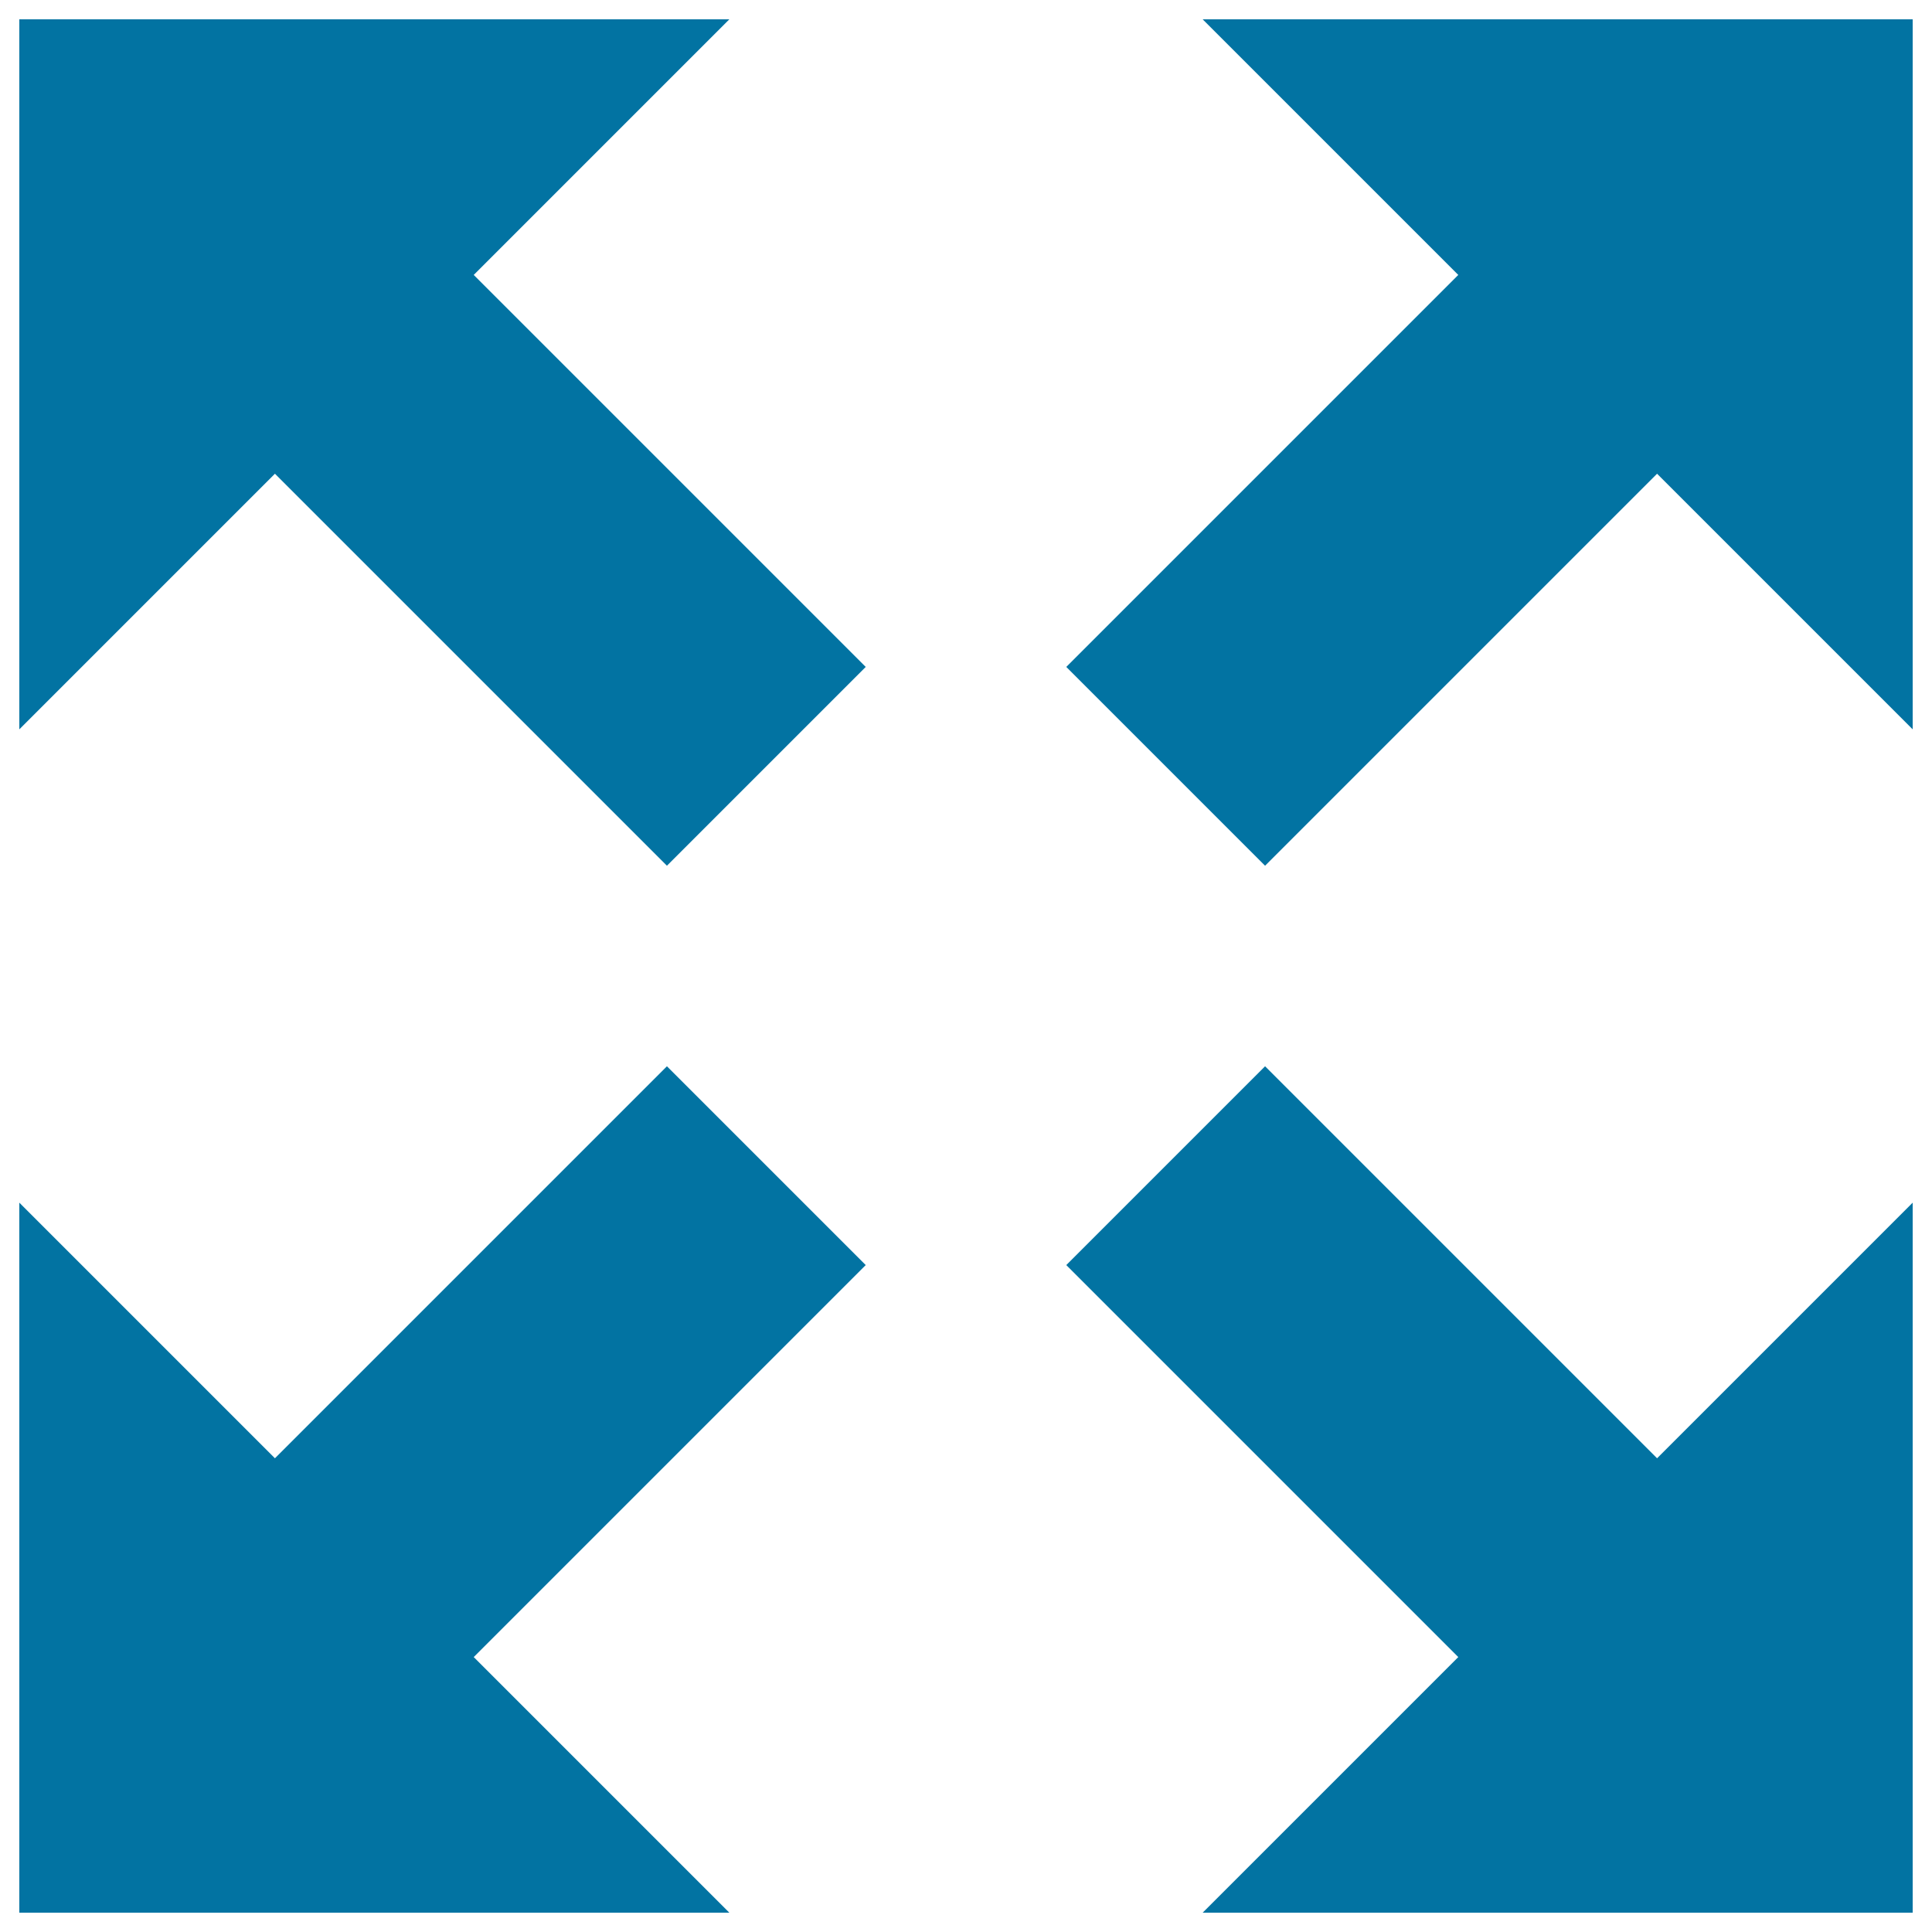 <svg xmlns="http://www.w3.org/2000/svg" viewBox="0 0 1000 1000" style="fill:#0273a2">
<title>Expand SVG icon</title>
<g><path d="M990,10v367.5L857.7,245.2L654.8,448.1L551.9,345.2l202.9-202.9L622.5,10H990z M245.2,142.3l202.9,202.9L345.2,448.1L142.3,245.2L10,377.5V10h367.5L245.2,142.3z M857.7,754.8L990,622.5V990H622.5l132.3-132.3L551.9,654.8l102.9-102.9L857.7,754.8z M448.1,654.8L245.2,857.7L377.5,990H10V622.5l132.3,132.3l202.9-202.9L448.1,654.8z"/></g>
</svg>